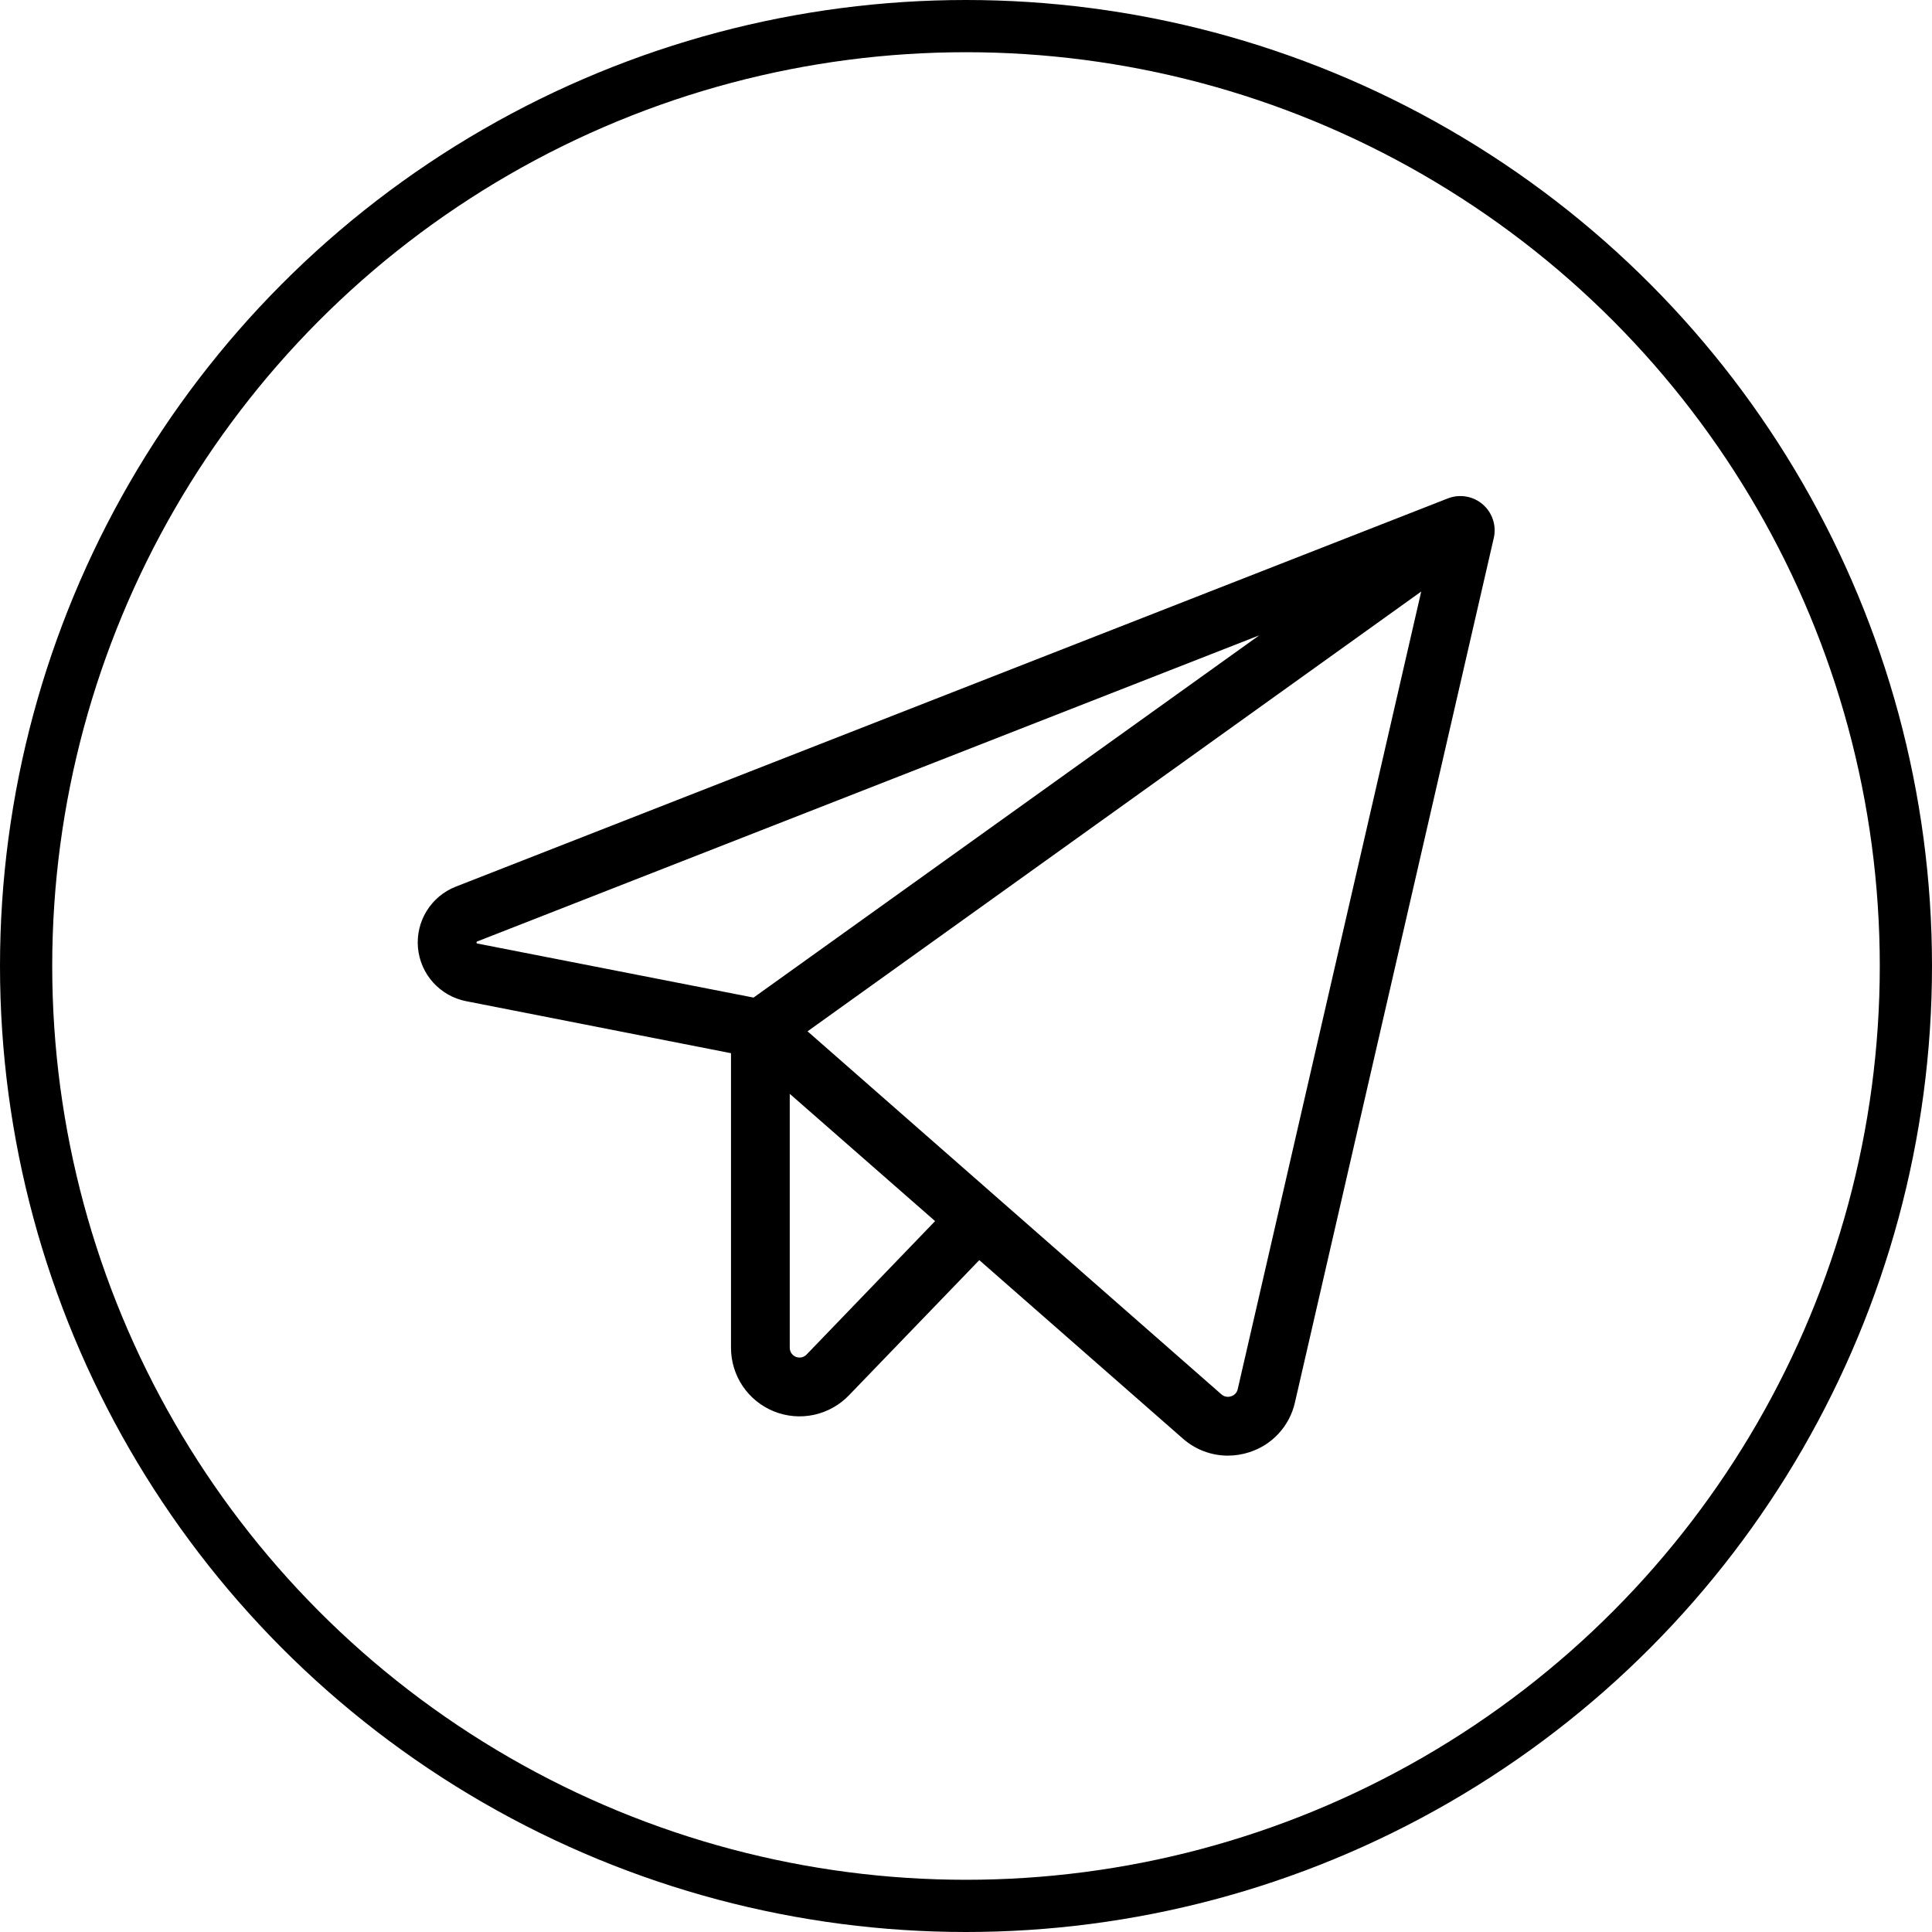 <?xml version="1.0" encoding="UTF-8"?> <svg xmlns="http://www.w3.org/2000/svg" width="74" height="74" viewBox="0 0 74 74" fill="none"><path d="M56.793 19.319C56.612 19.163 56.392 19.059 56.157 19.019C55.921 18.979 55.679 19.003 55.456 19.09L17.457 33.961C16.995 34.142 16.604 34.468 16.343 34.89C16.082 35.312 15.965 35.807 16.009 36.302C16.054 36.796 16.257 37.263 16.589 37.631C16.922 38 17.364 38.251 17.851 38.347L27.999 40.34V51.626C27.999 52.149 28.156 52.66 28.448 53.093C28.741 53.527 29.157 53.863 29.642 54.059C30.127 54.255 30.66 54.301 31.172 54.192C31.683 54.082 32.151 53.823 32.514 53.446L37.509 48.266L45.305 55.1C45.781 55.521 46.395 55.754 47.03 55.754C47.308 55.754 47.583 55.71 47.847 55.625C48.281 55.488 48.67 55.24 48.977 54.905C49.285 54.571 49.499 54.161 49.599 53.718L57.215 20.607C57.269 20.375 57.258 20.132 57.183 19.905C57.109 19.678 56.974 19.475 56.793 19.319ZM18.258 36.132C18.251 36.113 18.251 36.092 18.258 36.072C18.267 36.066 18.276 36.061 18.286 36.057L48.232 24.335L28.863 38.21L18.286 36.14L18.258 36.132ZM30.894 51.882C30.842 51.936 30.776 51.973 30.703 51.989C30.63 52.004 30.554 51.998 30.485 51.971C30.416 51.943 30.356 51.895 30.314 51.834C30.272 51.773 30.25 51.7 30.249 51.626V41.896L35.816 46.771L30.894 51.882ZM47.407 53.21C47.393 53.273 47.362 53.332 47.318 53.379C47.274 53.427 47.218 53.462 47.156 53.48C47.092 53.502 47.024 53.507 46.958 53.494C46.892 53.481 46.831 53.45 46.781 53.405L30.931 39.502L54.436 22.657L47.407 53.21Z" fill="black"></path><circle cx="37" cy="37" r="36" stroke="black" stroke-width="2"></circle></svg> 